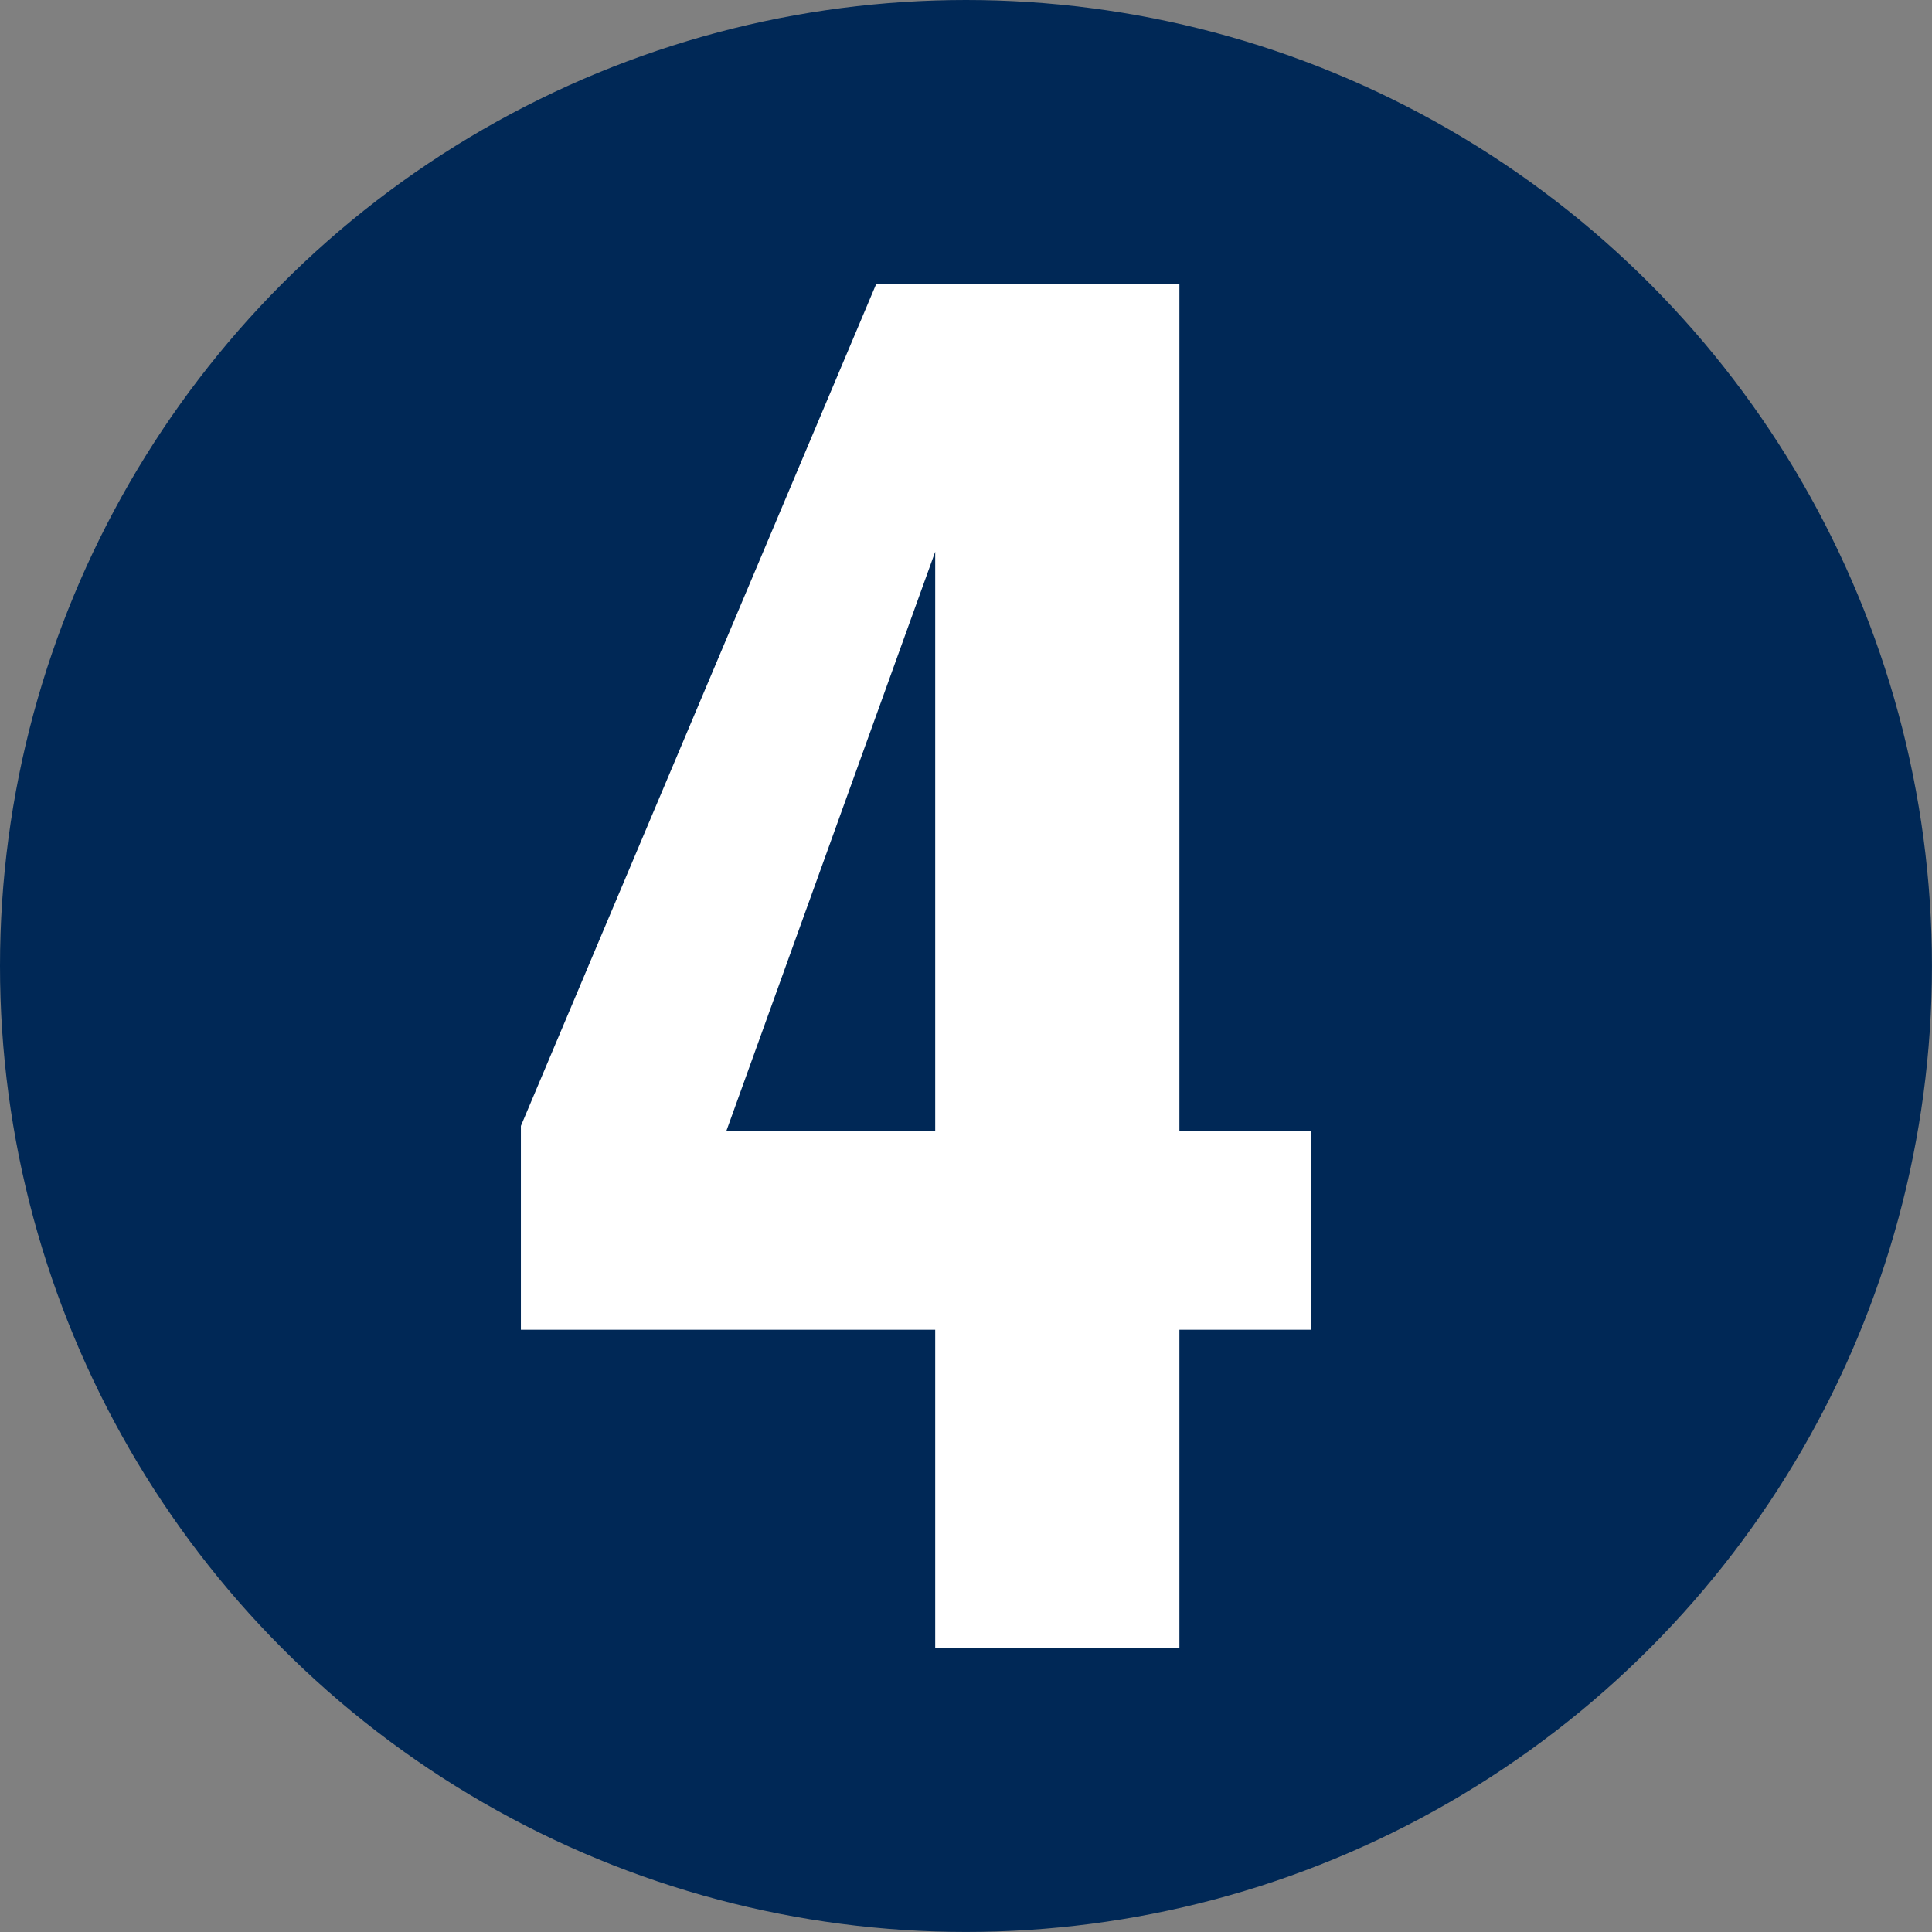 <svg xmlns="http://www.w3.org/2000/svg" id="Layer_2" data-name="Layer 2" viewBox="0 0 462.11 462.11"><rect x="0" y="0" width="462.11" height="462.11" fill="#808080" stroke="none"/><defs><style>      .cls-1 {        fill: #002856;      }      .cls-2 {        fill: #fff;      }    </style></defs><g id="Layer_1-2" data-name="Layer 1"><circle class="cls-1" cx="231.05" cy="231.05" r="231.05"></circle><path class="cls-2" d="M223.69,394.2v-76.14h-99.1v-48.75l85-201.41h72.51v202.62h31.4v47.53h-31.4v76.14h-58.42ZM173.73,270.53h49.96v-138.57l-49.96,138.57Z"></path></g></svg>
